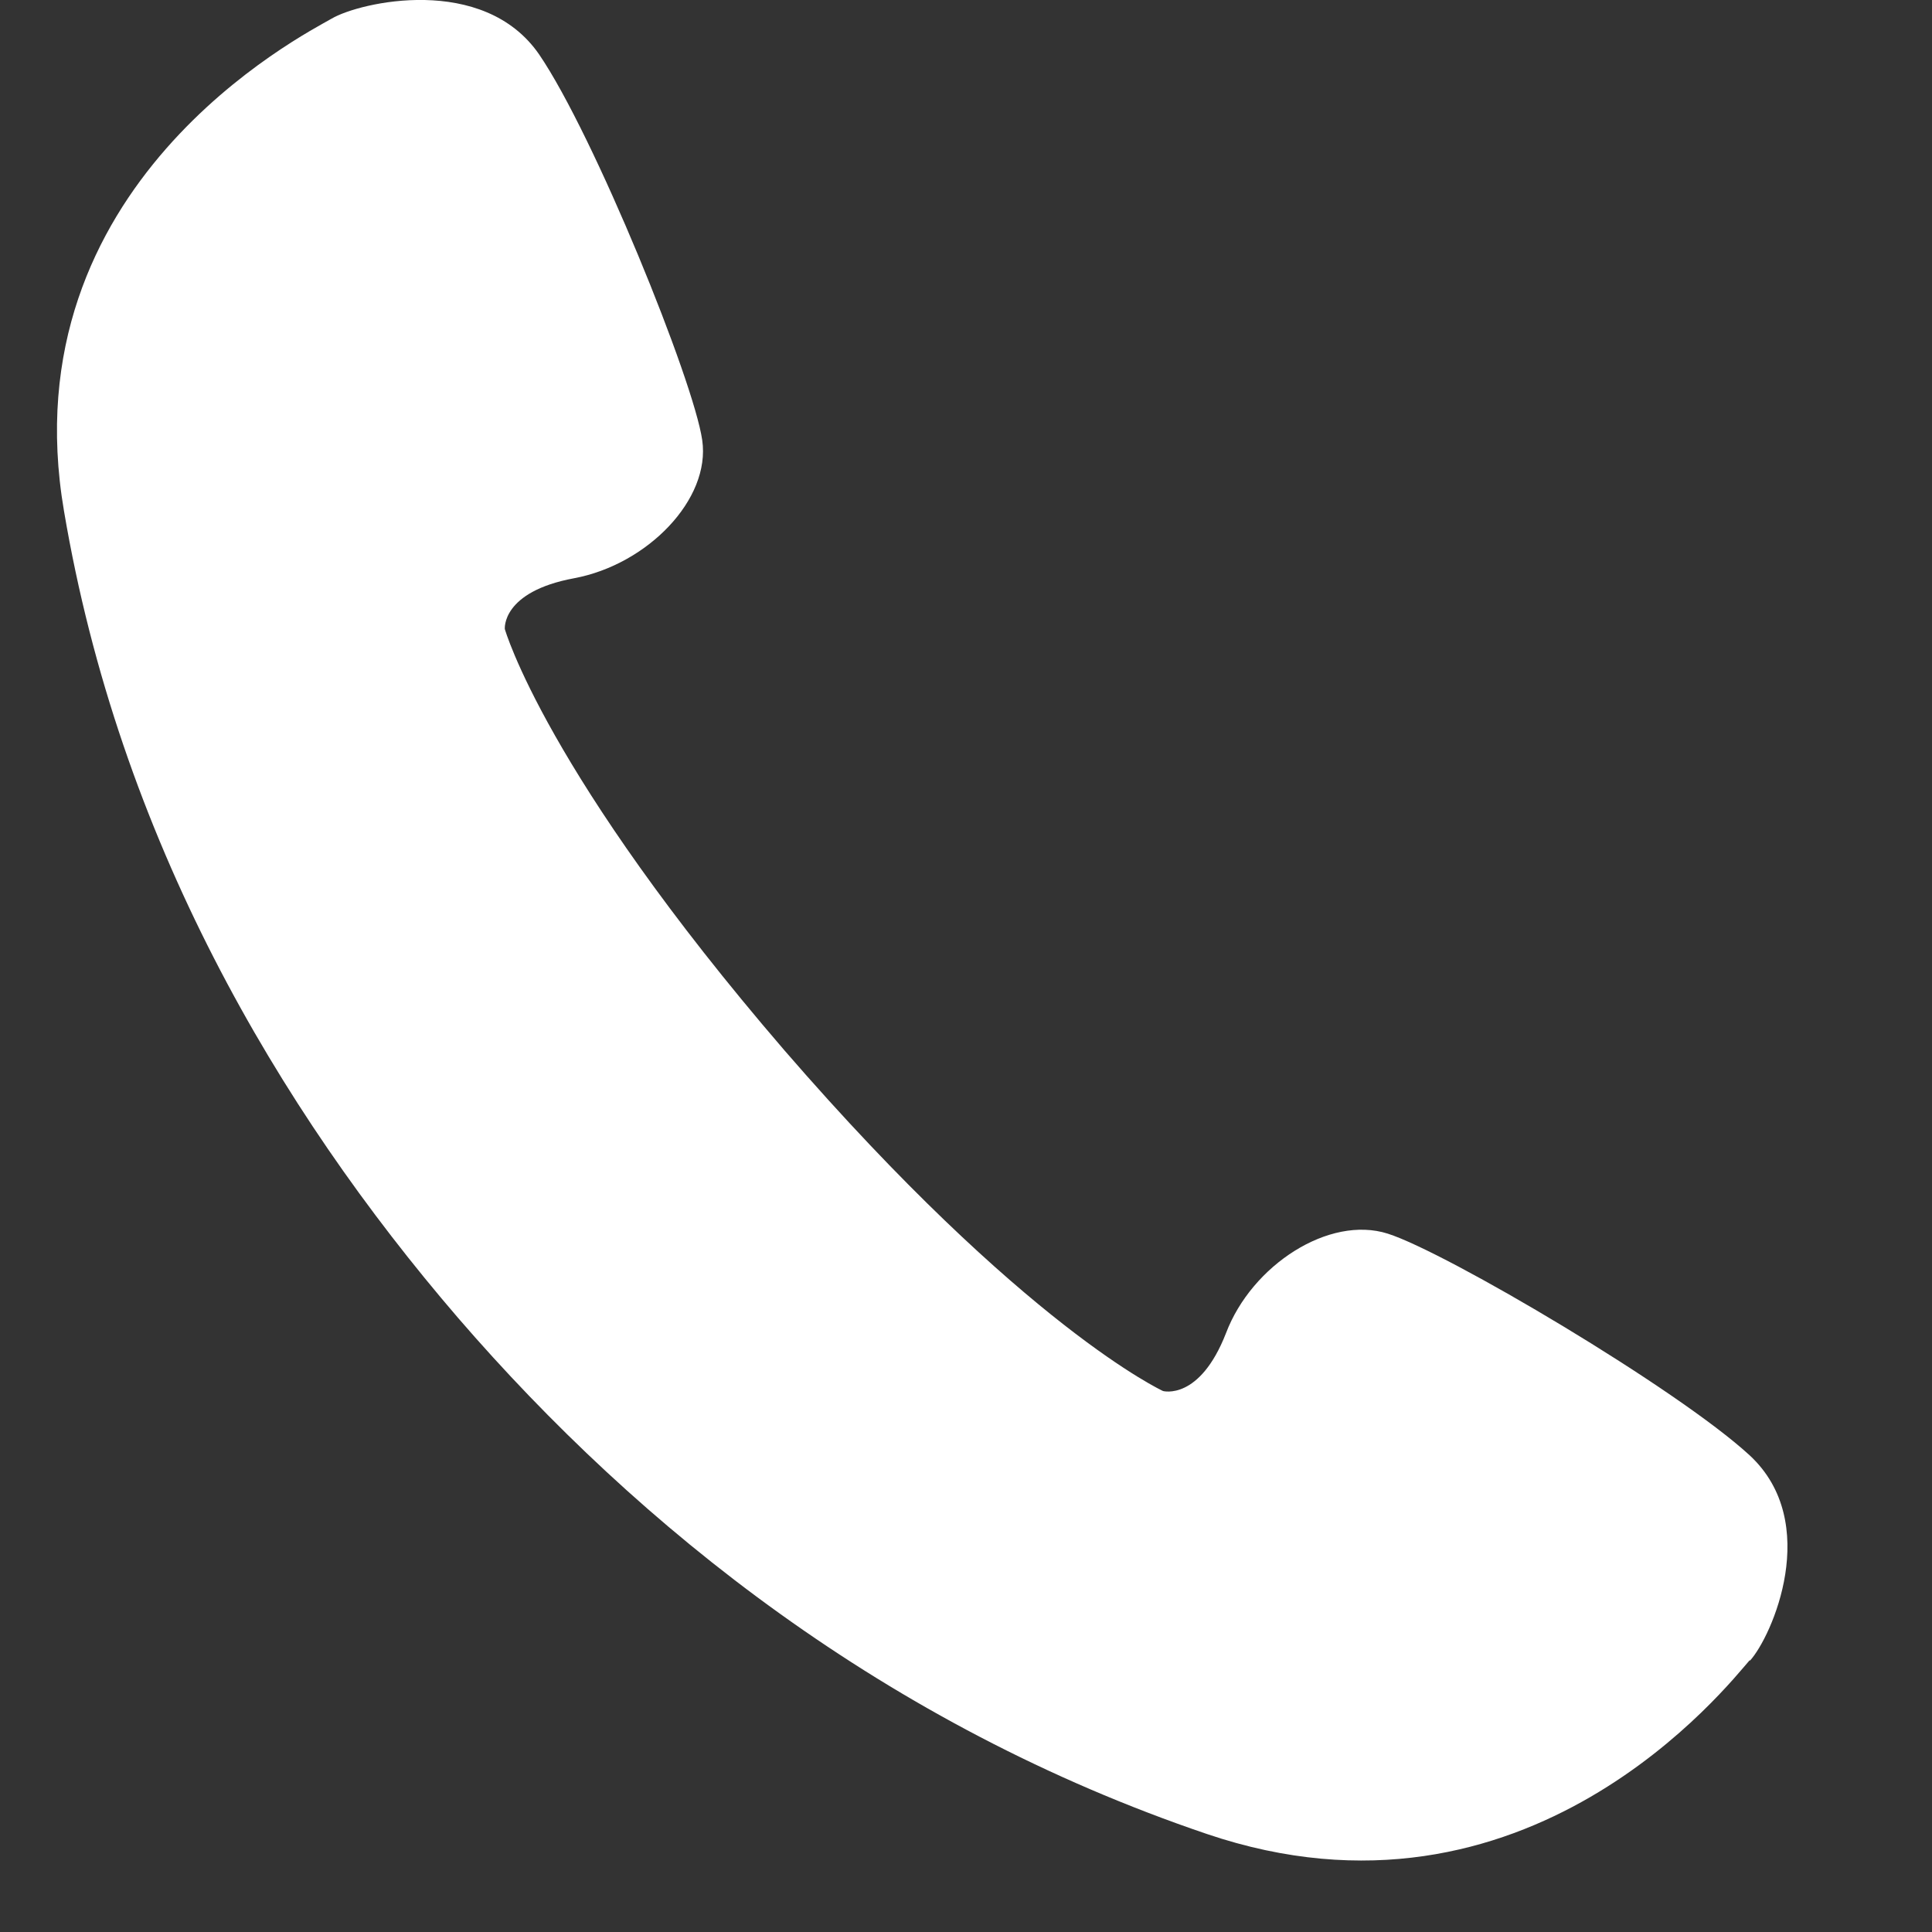 <svg width="17" height="17" viewBox="0 0 17 17" fill="none" xmlns="http://www.w3.org/2000/svg">
<rect x="0" y="0" width="17" height="17" fill="#333333" stroke="none"/>
<g clip-path="url(#clip0_2048_3527)">
<path d="M15.397 14.607C15.208 14.822 13.439 17.094 10.618 16.137C7.797 15.18 5.625 13.443 4.032 11.598C2.439 9.747 1.048 7.367 0.563 4.496C0.072 1.625 2.666 0.309 2.918 0.164C3.163 0.019 4.253 -0.233 4.744 0.479C5.229 1.19 6.104 3.35 6.179 3.873C6.255 4.395 5.695 4.968 5.052 5.088C4.41 5.207 4.442 5.535 4.442 5.535C4.442 5.535 4.8 6.8 6.903 9.243C9.013 11.68 10.234 12.24 10.234 12.24C10.234 12.24 10.555 12.328 10.788 11.73C11.015 11.132 11.695 10.691 12.211 10.855C12.727 11.019 14.761 12.221 15.397 12.807C16.033 13.399 15.592 14.4 15.397 14.614V14.607Z" fill="white"/>
</g>
<defs>
<clipPath id="clip0_2048_3527">
<rect width="15.74" height="17" fill="white" transform="translate(0.5)"/>
</clipPath>
</defs>
</svg>
